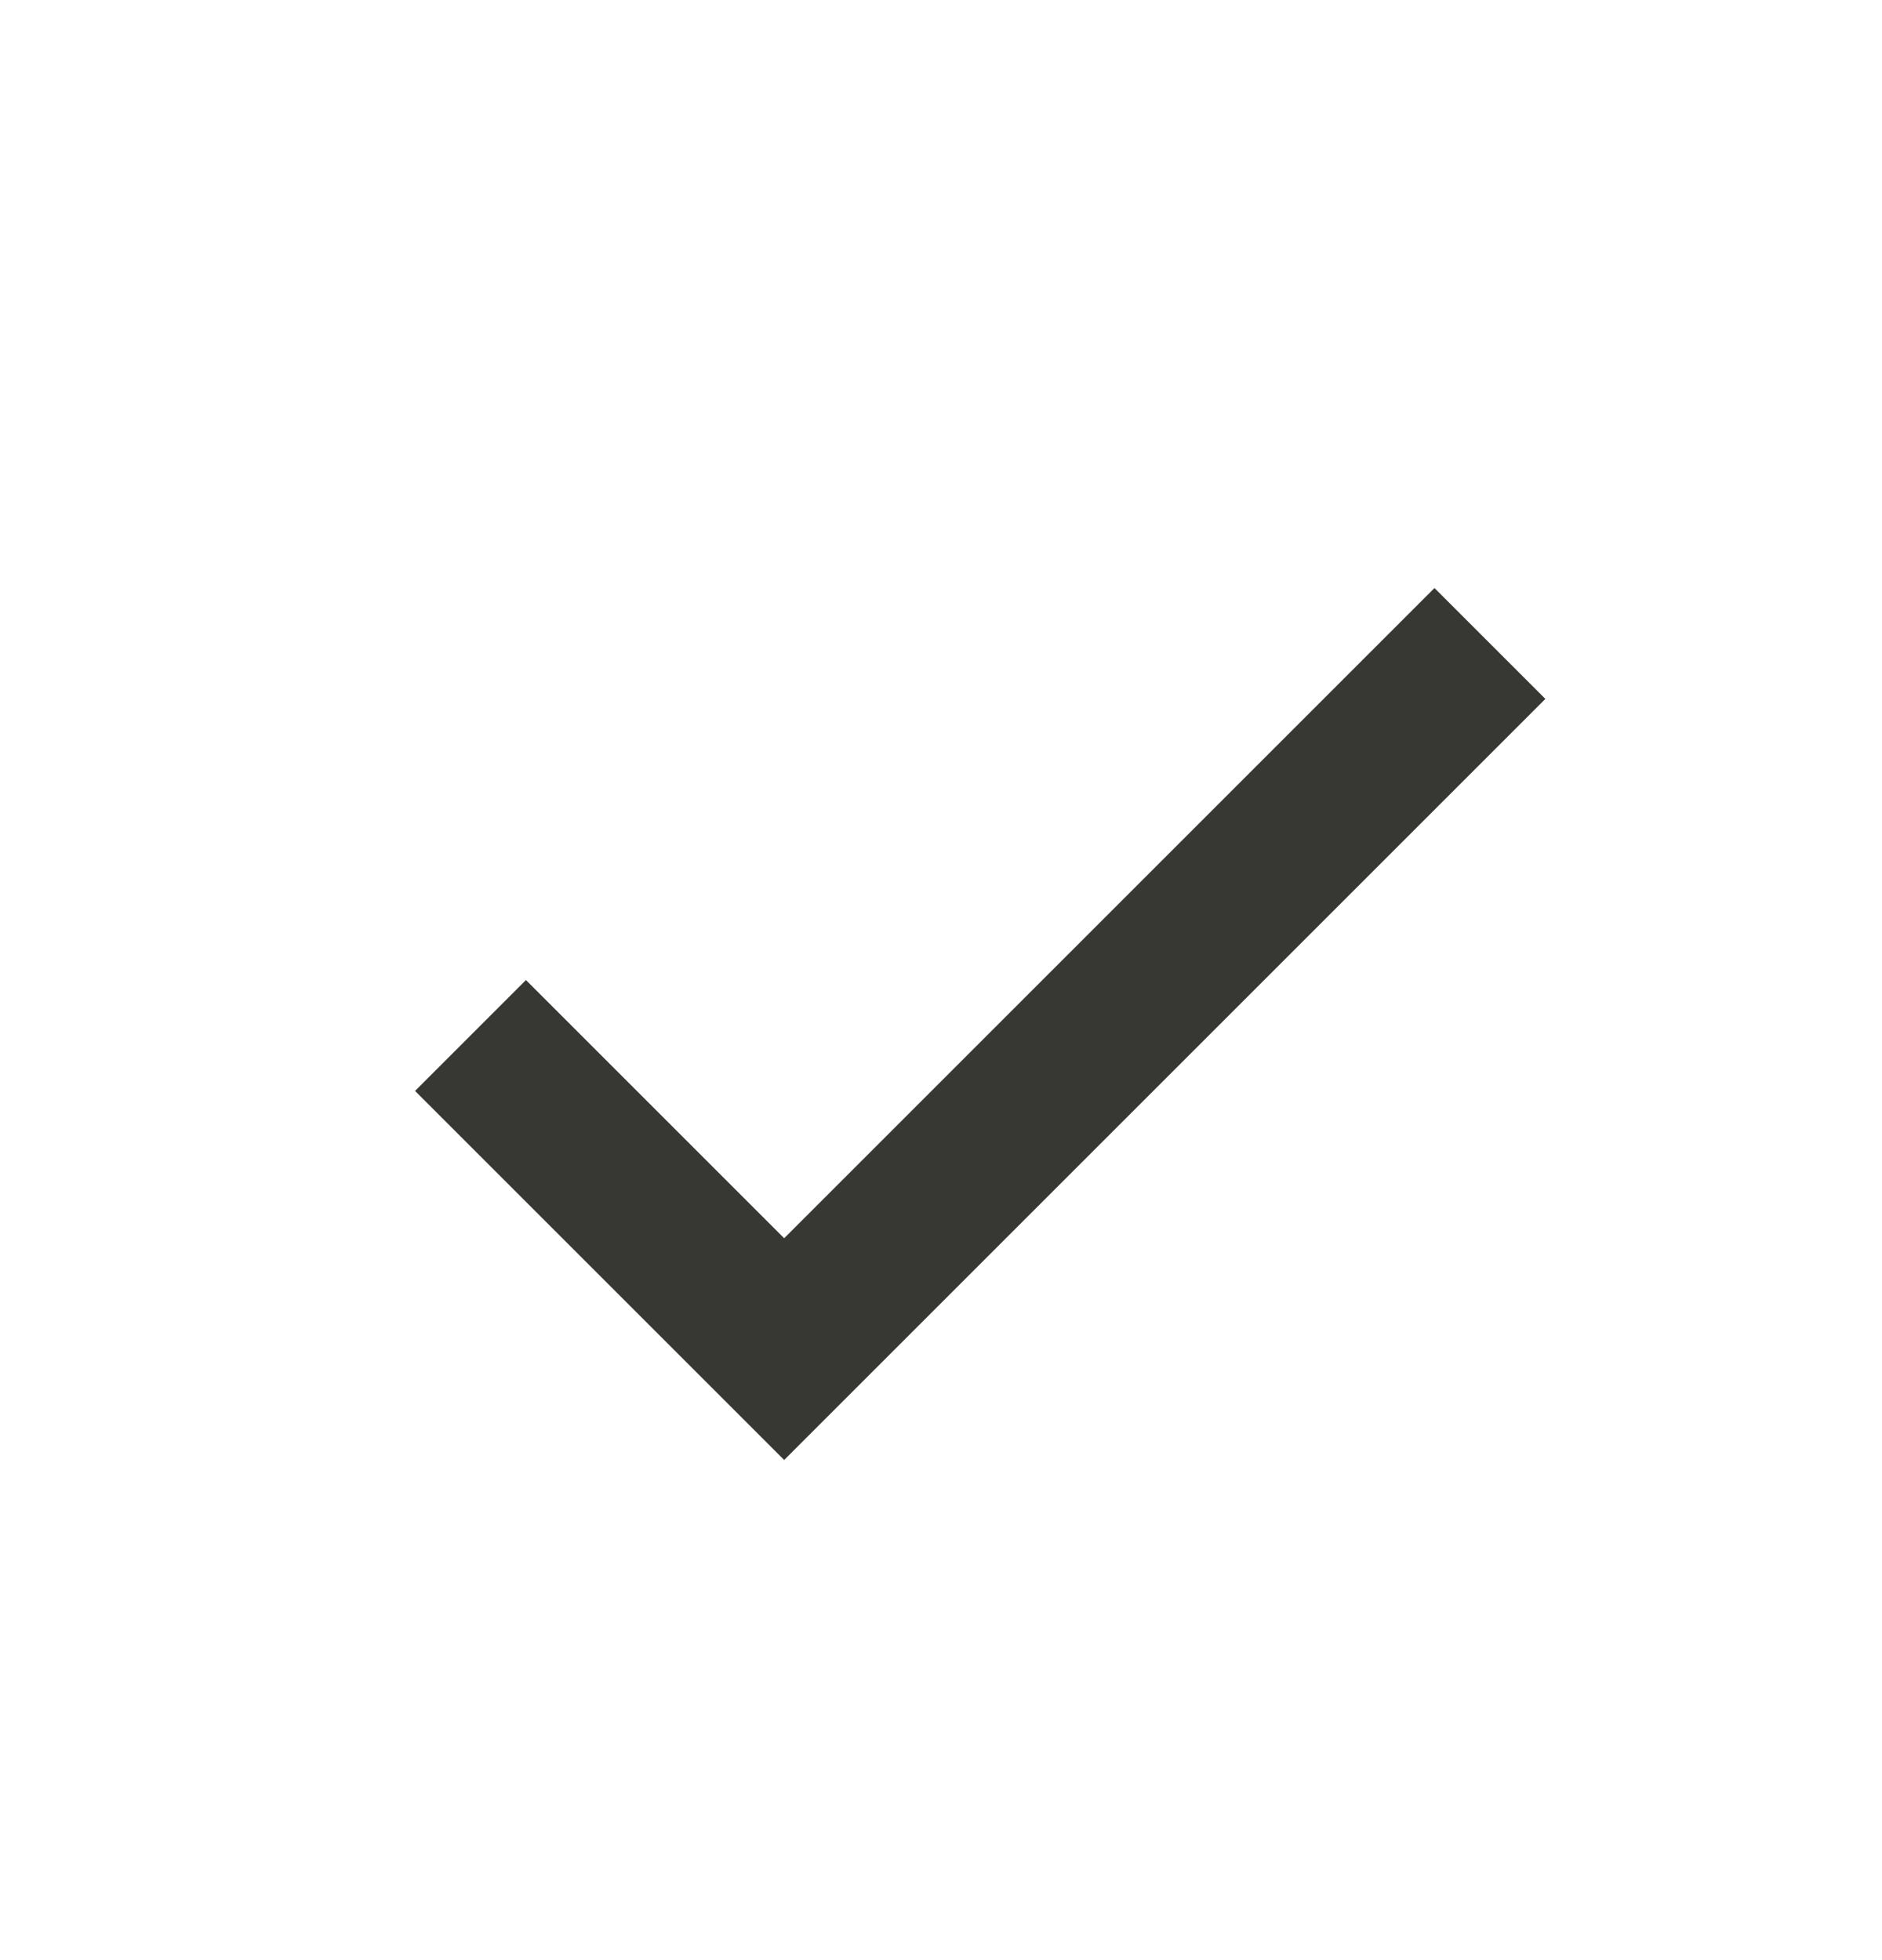 <svg width="24" height="25" viewBox="0 0 24 25" fill="none" xmlns="http://www.w3.org/2000/svg">
<path d="M10 15.793L6.707 12.5L5.293 13.914L10 18.621L19.707 8.914L18.293 7.5L10 15.793Z" fill="#373734"/>
</svg>
